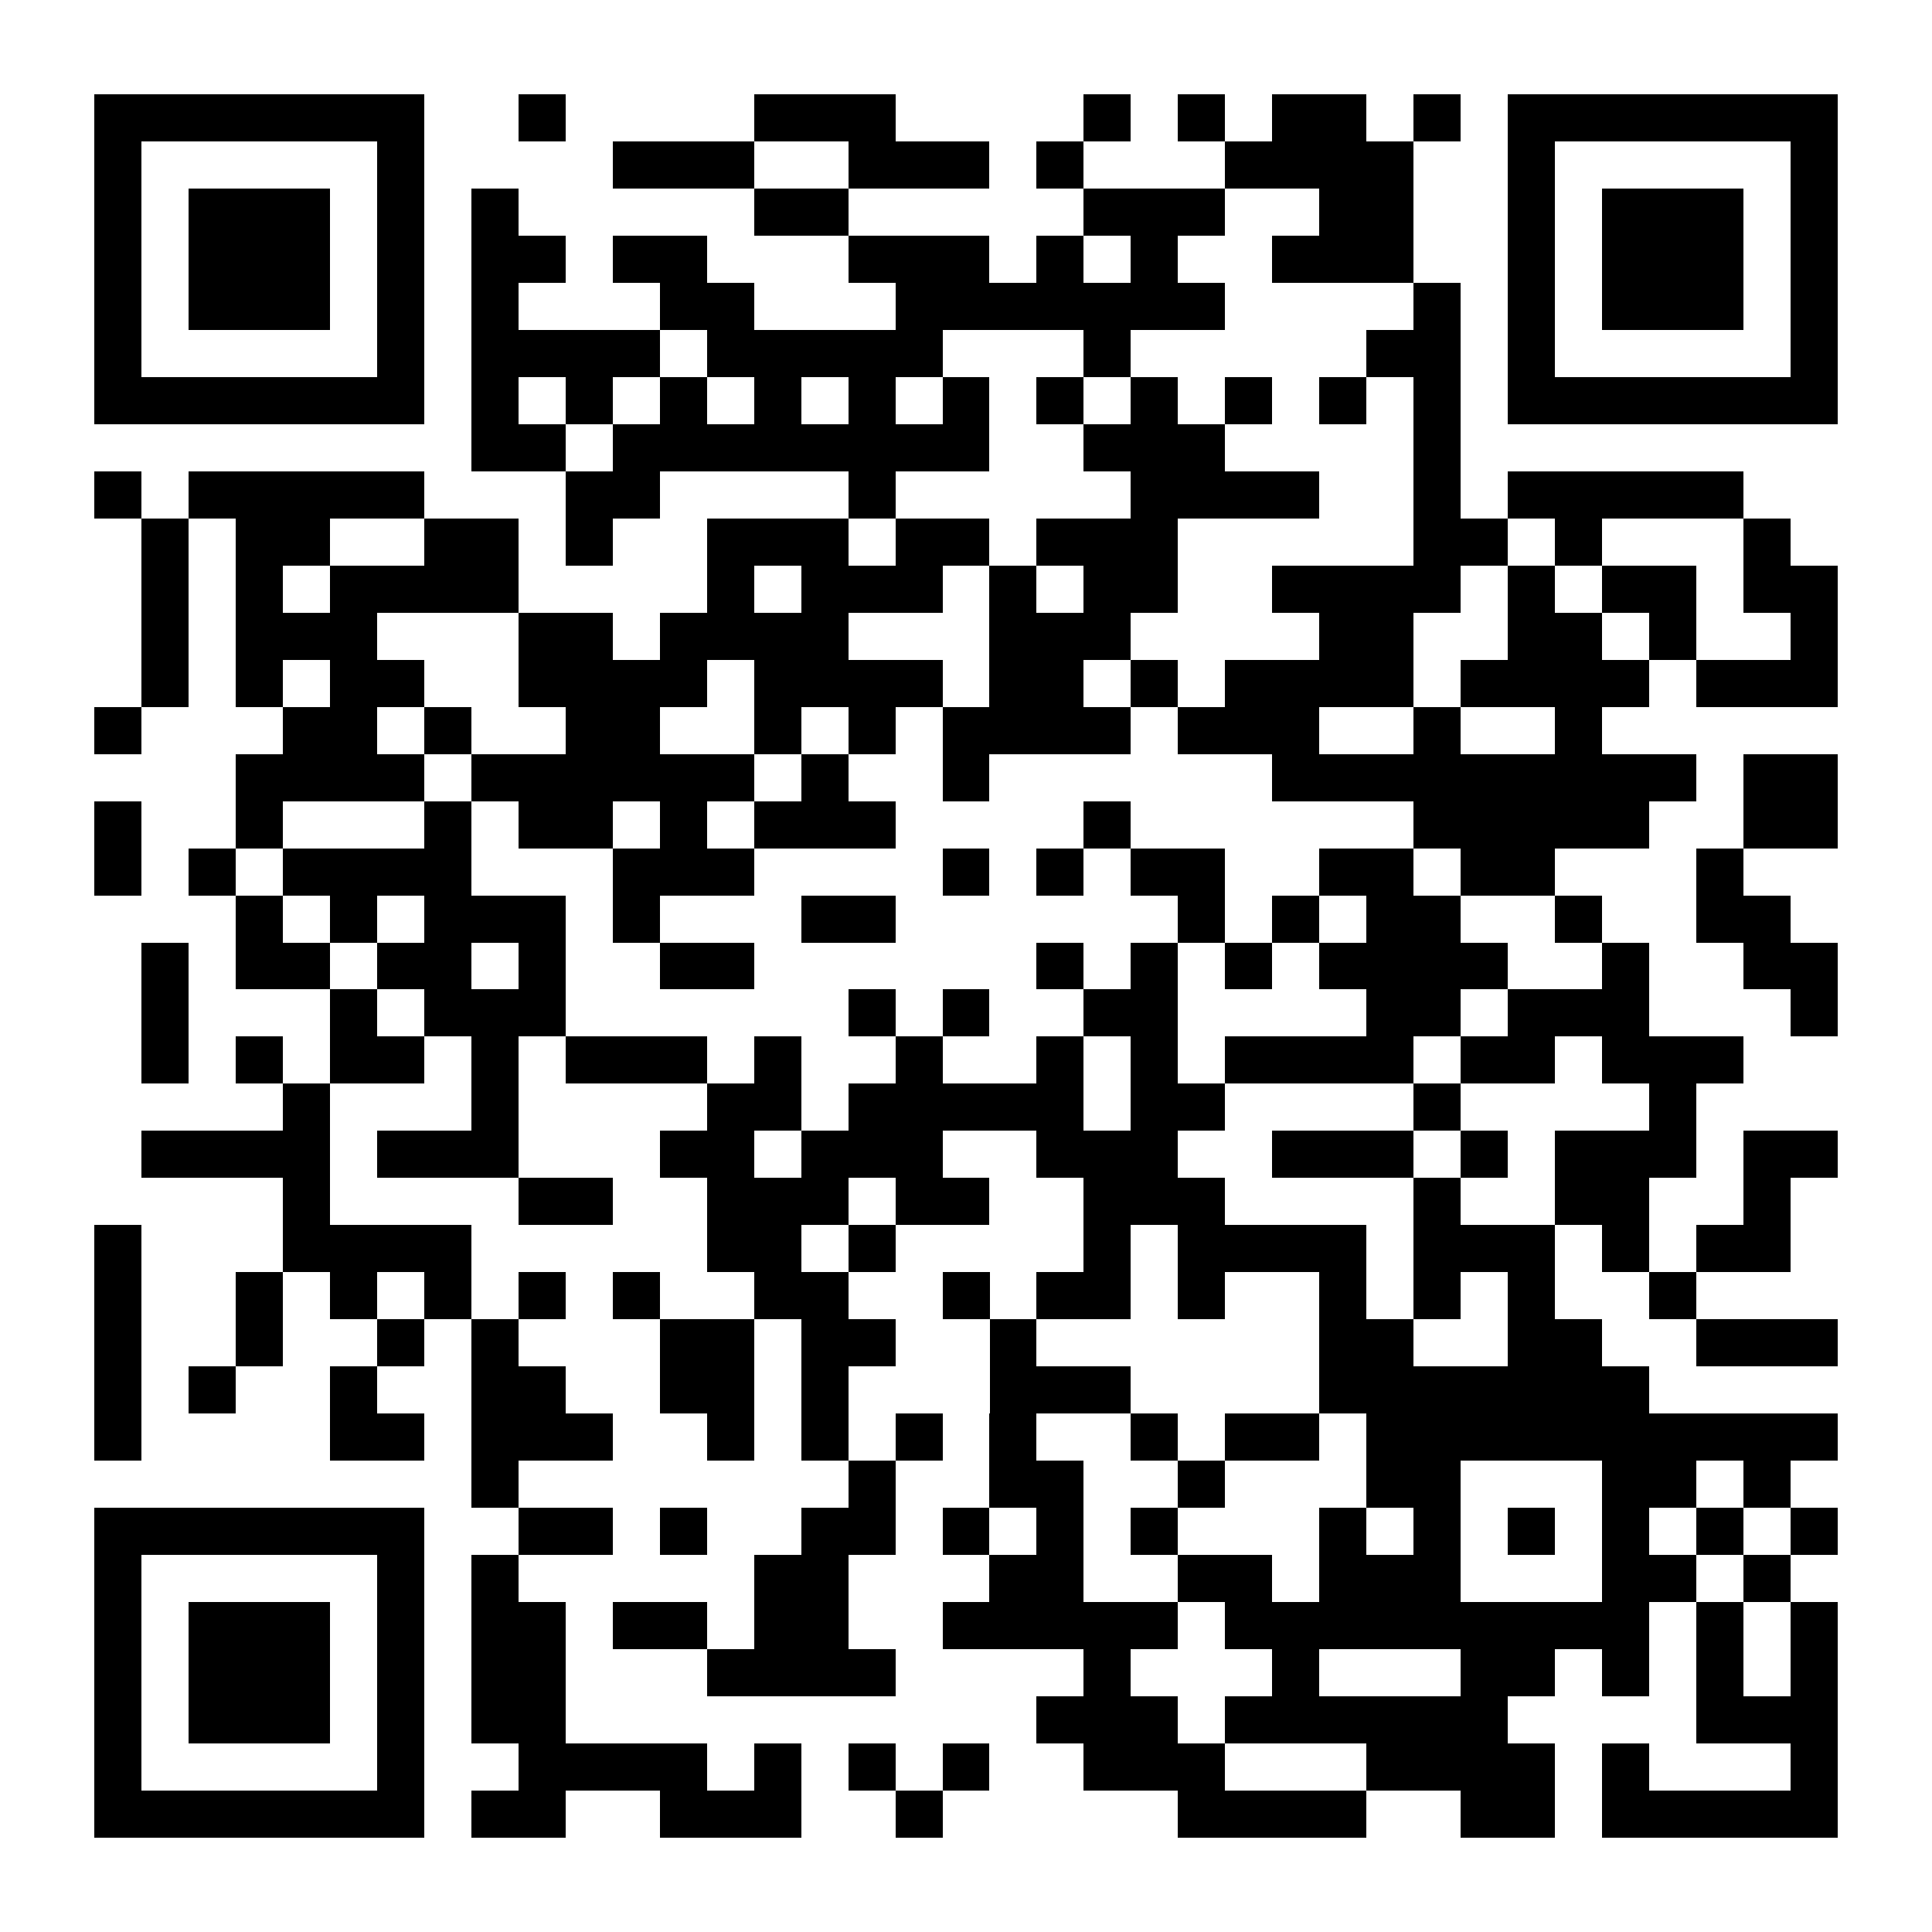 <?xml version="1.0" encoding="UTF-8"?>
<!DOCTYPE svg PUBLIC '-//W3C//DTD SVG 1.0//EN'
          'http://www.w3.org/TR/2001/REC-SVG-20010904/DTD/svg10.dtd'>
<svg fill="#fff" height="41" shape-rendering="crispEdges" style="fill: #fff;" viewBox="0 0 41 41" width="41" xmlns="http://www.w3.org/2000/svg" xmlns:xlink="http://www.w3.org/1999/xlink"
><path d="M0 0h41v41H0z"
  /><path d="M2 2.5h7m2 0h1m4 0h3m4 0h1m1 0h1m1 0h2m1 0h1m1 0h7M2 3.5h1m5 0h1m4 0h3m2 0h3m1 0h1m3 0h4m2 0h1m5 0h1M2 4.5h1m1 0h3m1 0h1m1 0h1m5 0h2m5 0h3m2 0h2m2 0h1m1 0h3m1 0h1M2 5.5h1m1 0h3m1 0h1m1 0h2m1 0h2m3 0h3m1 0h1m1 0h1m2 0h3m2 0h1m1 0h3m1 0h1M2 6.5h1m1 0h3m1 0h1m1 0h1m3 0h2m3 0h7m4 0h1m1 0h1m1 0h3m1 0h1M2 7.5h1m5 0h1m1 0h4m1 0h5m3 0h1m5 0h2m1 0h1m5 0h1M2 8.5h7m1 0h1m1 0h1m1 0h1m1 0h1m1 0h1m1 0h1m1 0h1m1 0h1m1 0h1m1 0h1m1 0h1m1 0h7M10 9.5h2m1 0h8m2 0h3m4 0h1M2 10.5h1m1 0h5m3 0h2m4 0h1m5 0h4m2 0h1m1 0h5M3 11.5h1m1 0h2m2 0h2m1 0h1m2 0h3m1 0h2m1 0h3m5 0h2m1 0h1m3 0h1M3 12.5h1m1 0h1m1 0h4m4 0h1m1 0h3m1 0h1m1 0h2m2 0h4m1 0h1m1 0h2m1 0h2M3 13.5h1m1 0h3m3 0h2m1 0h4m3 0h3m4 0h2m2 0h2m1 0h1m2 0h1M3 14.5h1m1 0h1m1 0h2m2 0h4m1 0h4m1 0h2m1 0h1m1 0h4m1 0h4m1 0h3M2 15.5h1m3 0h2m1 0h1m2 0h2m2 0h1m1 0h1m1 0h4m1 0h3m2 0h1m2 0h1M5 16.5h4m1 0h6m1 0h1m2 0h1m6 0h9m1 0h2M2 17.5h1m2 0h1m3 0h1m1 0h2m1 0h1m1 0h3m4 0h1m6 0h5m2 0h2M2 18.5h1m1 0h1m1 0h4m3 0h3m4 0h1m1 0h1m1 0h2m2 0h2m1 0h2m3 0h1M5 19.5h1m1 0h1m1 0h3m1 0h1m3 0h2m6 0h1m1 0h1m1 0h2m2 0h1m2 0h2M3 20.5h1m1 0h2m1 0h2m1 0h1m2 0h2m6 0h1m1 0h1m1 0h1m1 0h4m2 0h1m2 0h2M3 21.5h1m3 0h1m1 0h3m6 0h1m1 0h1m2 0h2m4 0h2m1 0h3m3 0h1M3 22.5h1m1 0h1m1 0h2m1 0h1m1 0h3m1 0h1m2 0h1m2 0h1m1 0h1m1 0h4m1 0h2m1 0h3M6 23.5h1m3 0h1m4 0h2m1 0h5m1 0h2m4 0h1m4 0h1M3 24.5h4m1 0h3m3 0h2m1 0h3m2 0h3m2 0h3m1 0h1m1 0h3m1 0h2M6 25.5h1m4 0h2m2 0h3m1 0h2m2 0h3m4 0h1m2 0h2m2 0h1M2 26.5h1m3 0h4m5 0h2m1 0h1m4 0h1m1 0h4m1 0h3m1 0h1m1 0h2M2 27.5h1m2 0h1m1 0h1m1 0h1m1 0h1m1 0h1m2 0h2m2 0h1m1 0h2m1 0h1m2 0h1m1 0h1m1 0h1m2 0h1M2 28.5h1m2 0h1m2 0h1m1 0h1m3 0h2m1 0h2m2 0h1m6 0h2m2 0h2m2 0h3M2 29.5h1m1 0h1m2 0h1m2 0h2m2 0h2m1 0h1m3 0h3m4 0h7M2 30.5h1m4 0h2m1 0h3m2 0h1m1 0h1m1 0h1m1 0h1m2 0h1m1 0h2m1 0h10M10 31.5h1m7 0h1m2 0h2m2 0h1m3 0h2m3 0h2m1 0h1M2 32.5h7m2 0h2m1 0h1m2 0h2m1 0h1m1 0h1m1 0h1m3 0h1m1 0h1m1 0h1m1 0h1m1 0h1m1 0h1M2 33.5h1m5 0h1m1 0h1m5 0h2m3 0h2m2 0h2m1 0h3m3 0h2m1 0h1M2 34.5h1m1 0h3m1 0h1m1 0h2m1 0h2m1 0h2m2 0h5m1 0h9m1 0h1m1 0h1M2 35.5h1m1 0h3m1 0h1m1 0h2m3 0h4m4 0h1m3 0h1m3 0h2m1 0h1m1 0h1m1 0h1M2 36.5h1m1 0h3m1 0h1m1 0h2m10 0h3m1 0h6m4 0h3M2 37.5h1m5 0h1m2 0h4m1 0h1m1 0h1m1 0h1m2 0h3m3 0h4m1 0h1m3 0h1M2 38.5h7m1 0h2m2 0h3m2 0h1m5 0h4m2 0h2m1 0h5" stroke="#000"
/></svg
>
